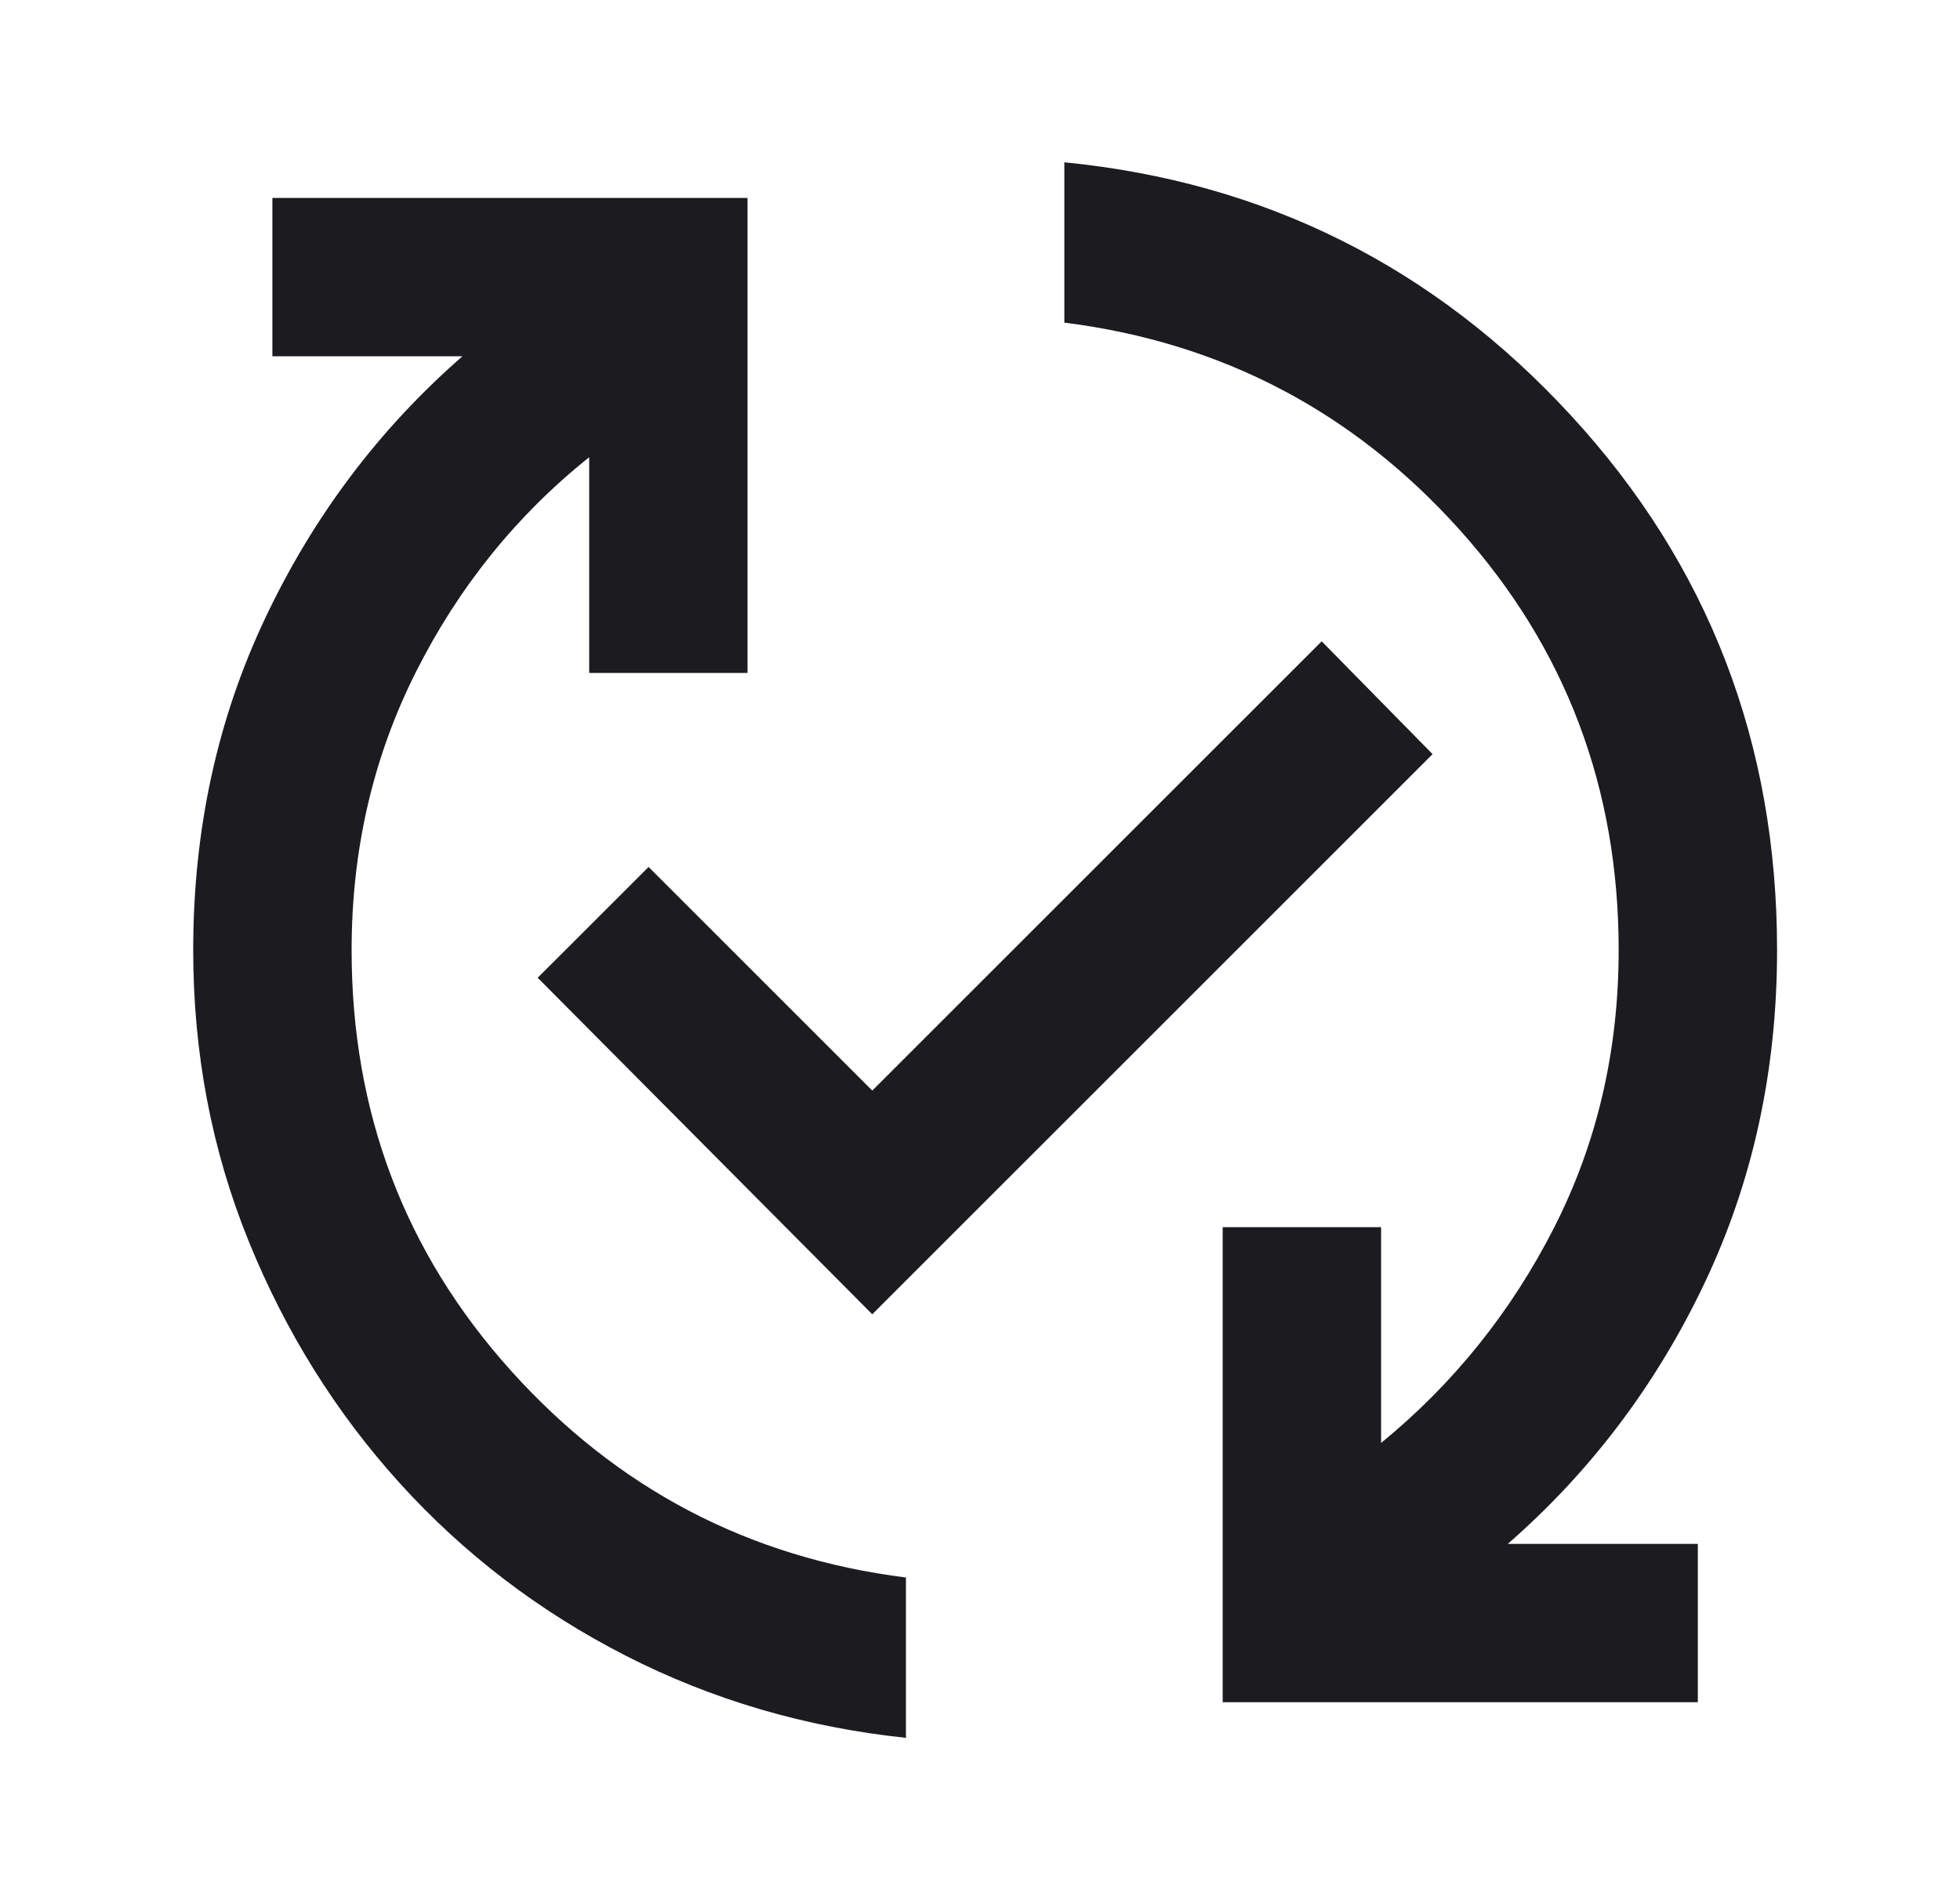 <svg xmlns="http://www.w3.org/2000/svg" width="33" height="32" viewBox="0 0 33 32" fill="none">
  <mask id="mask0_1714_19208" style="mask-type:alpha" maskUnits="userSpaceOnUse" x="0" y="0" width="33" height="32">
    <rect x="0.586" width="32" height="32" fill="#D9D9D9"/>
  </mask>
  <g mask="url(#mask0_1714_19208)">
    <path d="M15.253 29.266C13.564 29.088 11.992 28.627 10.536 27.883C9.081 27.139 7.814 26.172 6.736 24.983C5.658 23.794 4.808 22.433 4.186 20.9C3.564 19.366 3.253 17.733 3.253 16C3.253 13.977 3.658 12.111 4.47 10.4C5.281 8.688 6.386 7.222 7.786 6H4.586V3.333H12.586V11.333H9.92V7.7C8.697 8.677 7.725 9.883 7.003 11.316C6.281 12.75 5.92 14.311 5.92 16C5.92 18.733 6.814 21.094 8.603 23.083C10.392 25.072 12.608 26.233 15.253 26.566V29.266ZM14.686 22.133L9.053 16.466L10.92 14.6L14.686 18.366L22.253 10.8L24.12 12.7L14.686 22.133ZM20.586 28.666V20.666H23.253V24.3C24.475 23.3 25.447 22.088 26.17 20.666C26.892 19.244 27.253 17.689 27.253 16C27.253 13.266 26.358 10.905 24.57 8.916C22.781 6.927 20.564 5.766 17.92 5.433V2.733C21.297 3.066 24.142 4.488 26.453 7C28.764 9.511 29.92 12.511 29.92 16C29.92 18.022 29.514 19.889 28.703 21.6C27.892 23.311 26.786 24.777 25.386 26H28.586V28.666H20.586Z" fill="#1C1B1F"/>
  </g>
</svg>
